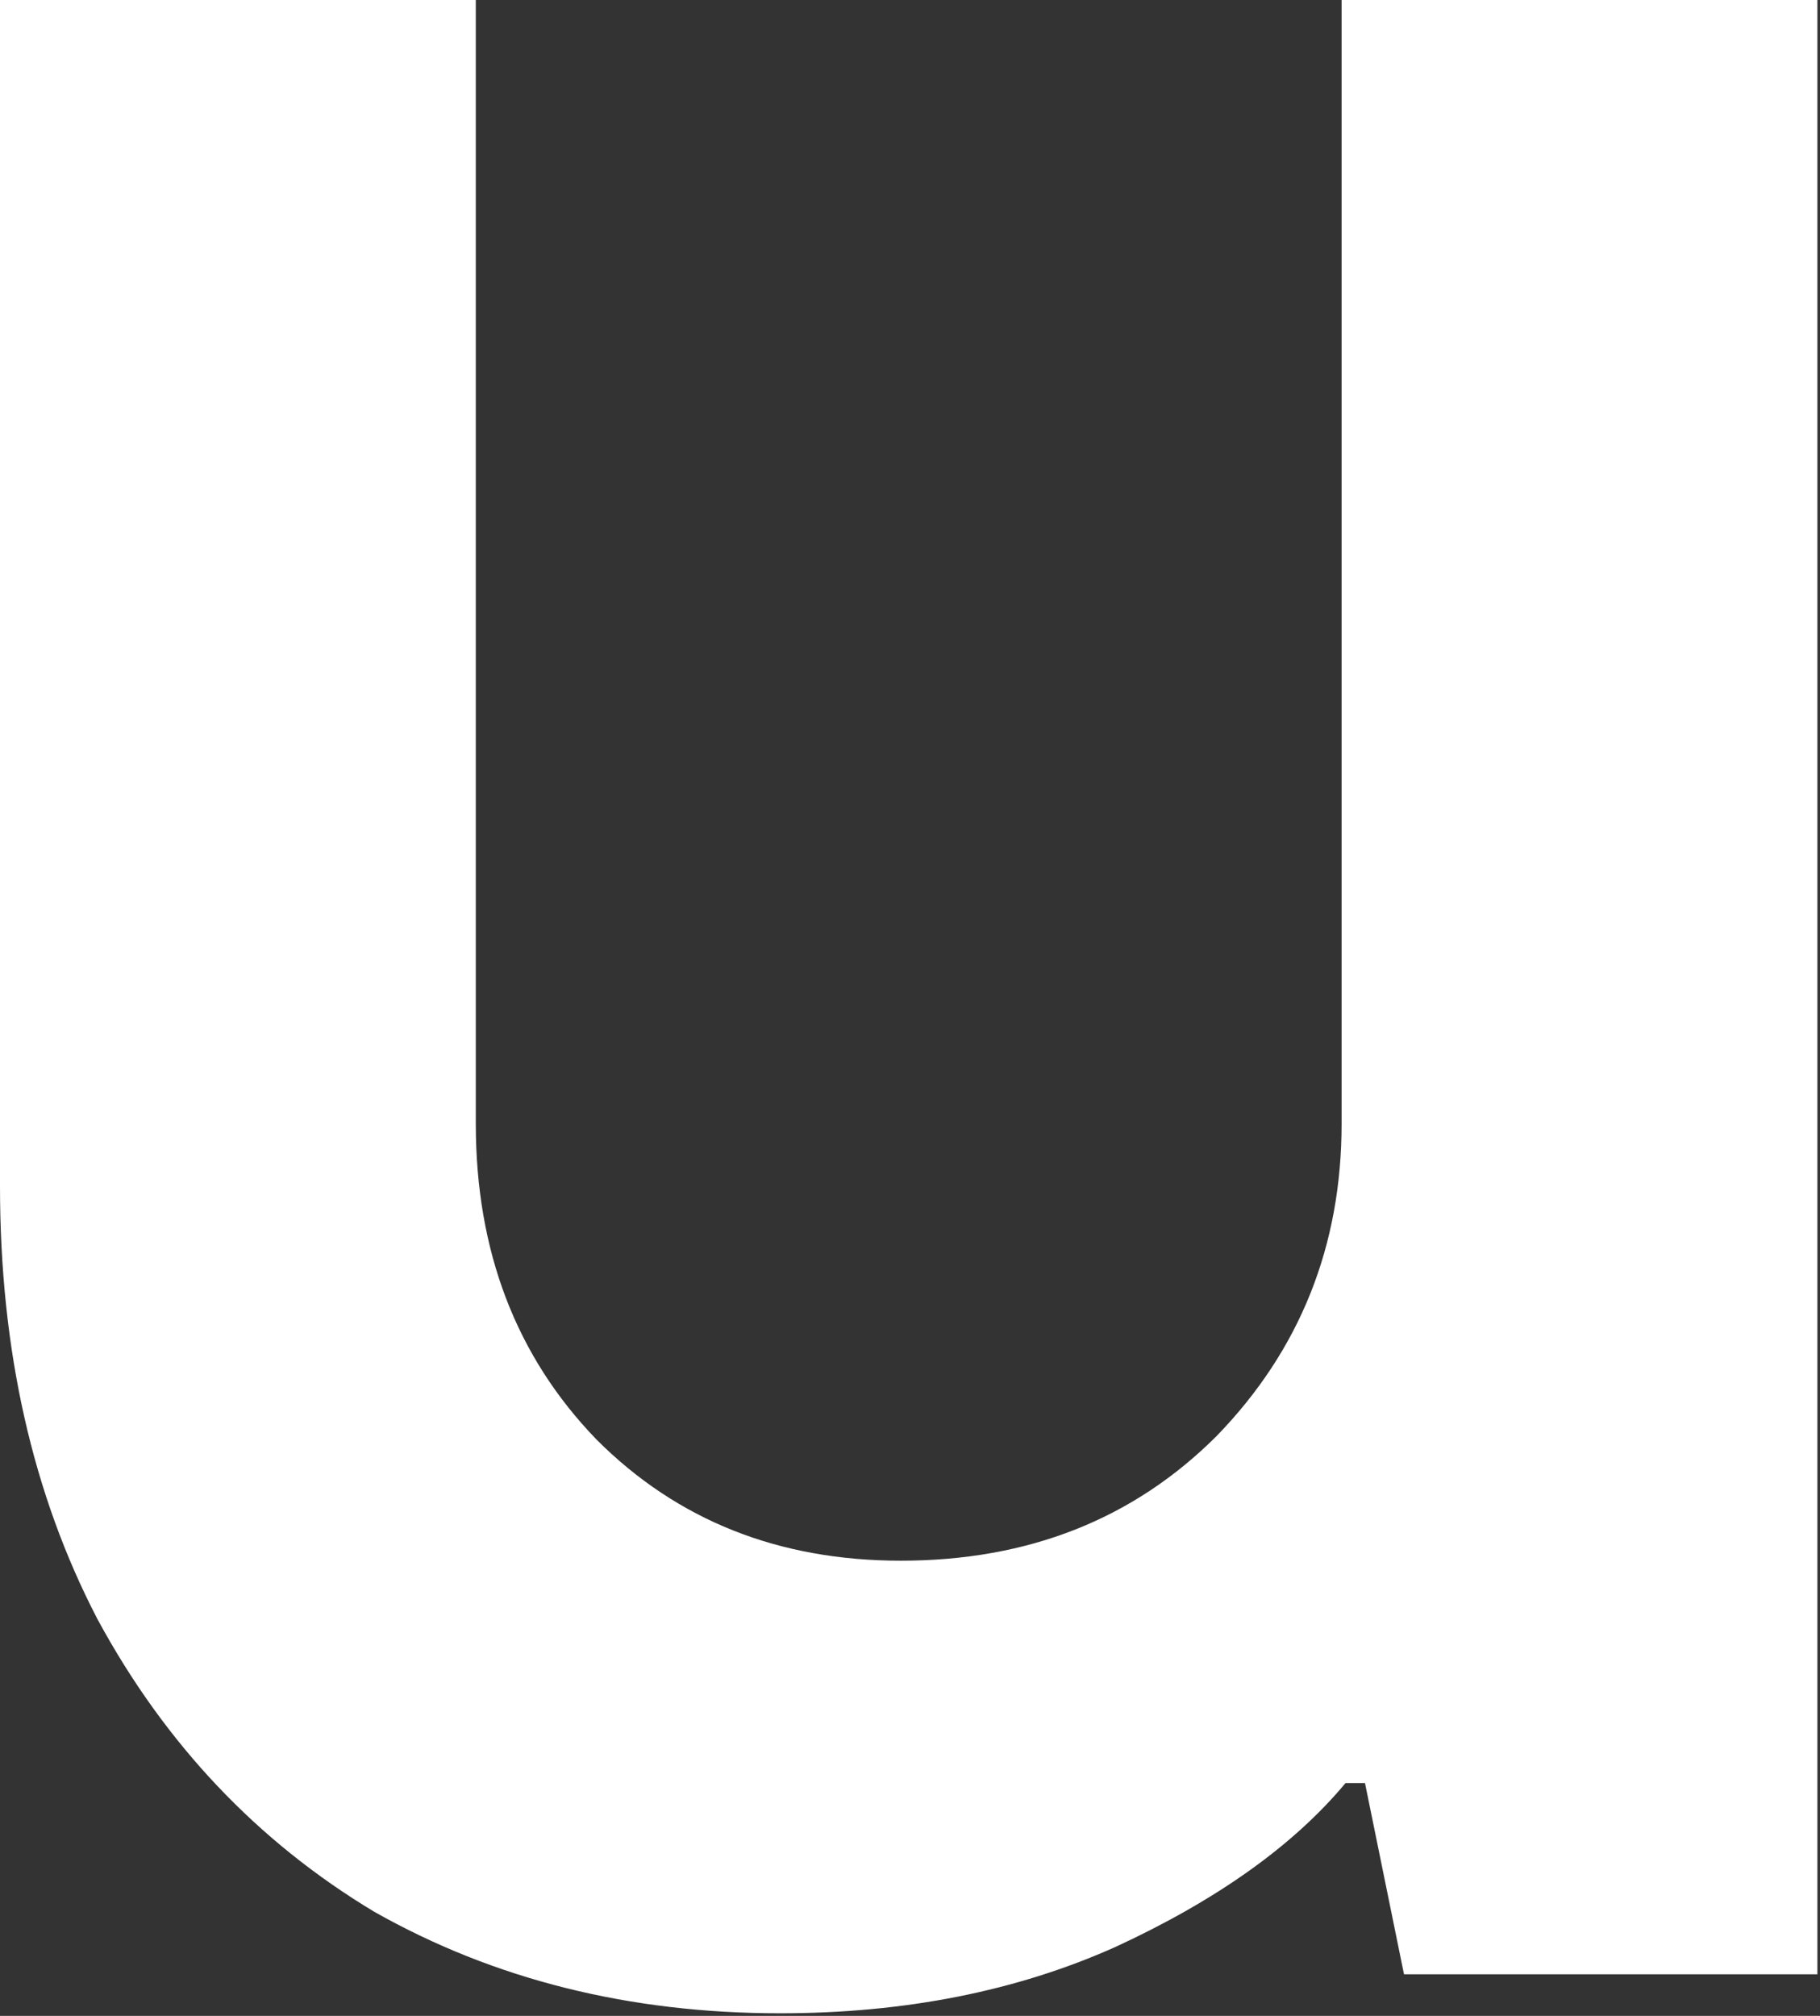 <?xml version="1.0" encoding="utf-8"?>
<svg xmlns="http://www.w3.org/2000/svg" fill="none" height="100%" overflow="visible" preserveAspectRatio="none" style="display: block;" viewBox="0 0 28 31" width="100%">
<rect x="0" y="0" width="28" height="31" fill="#333333" stroke="none"/>
<path d="M12 30.96C9.68 30.96 7.6 30.44 5.76 29.4C3.96 28.32 2.54 26.82 1.5 24.9C0.5 22.98 0 20.76 0 18.24V0H7.32V17.28C7.32 19.24 7.94 20.86 9.18 22.14C10.42 23.38 11.98 24 13.86 24C15.82 24 17.44 23.36 18.72 22.08C20 20.76 20.64 19.16 20.64 17.28V0H27.96V30.36H21.6L21 27.42H20.7C19.9 28.38 18.72 29.22 17.16 29.94C15.64 30.62 13.92 30.96 12 30.96Z" fill="white" id="Vector"/>
</svg>